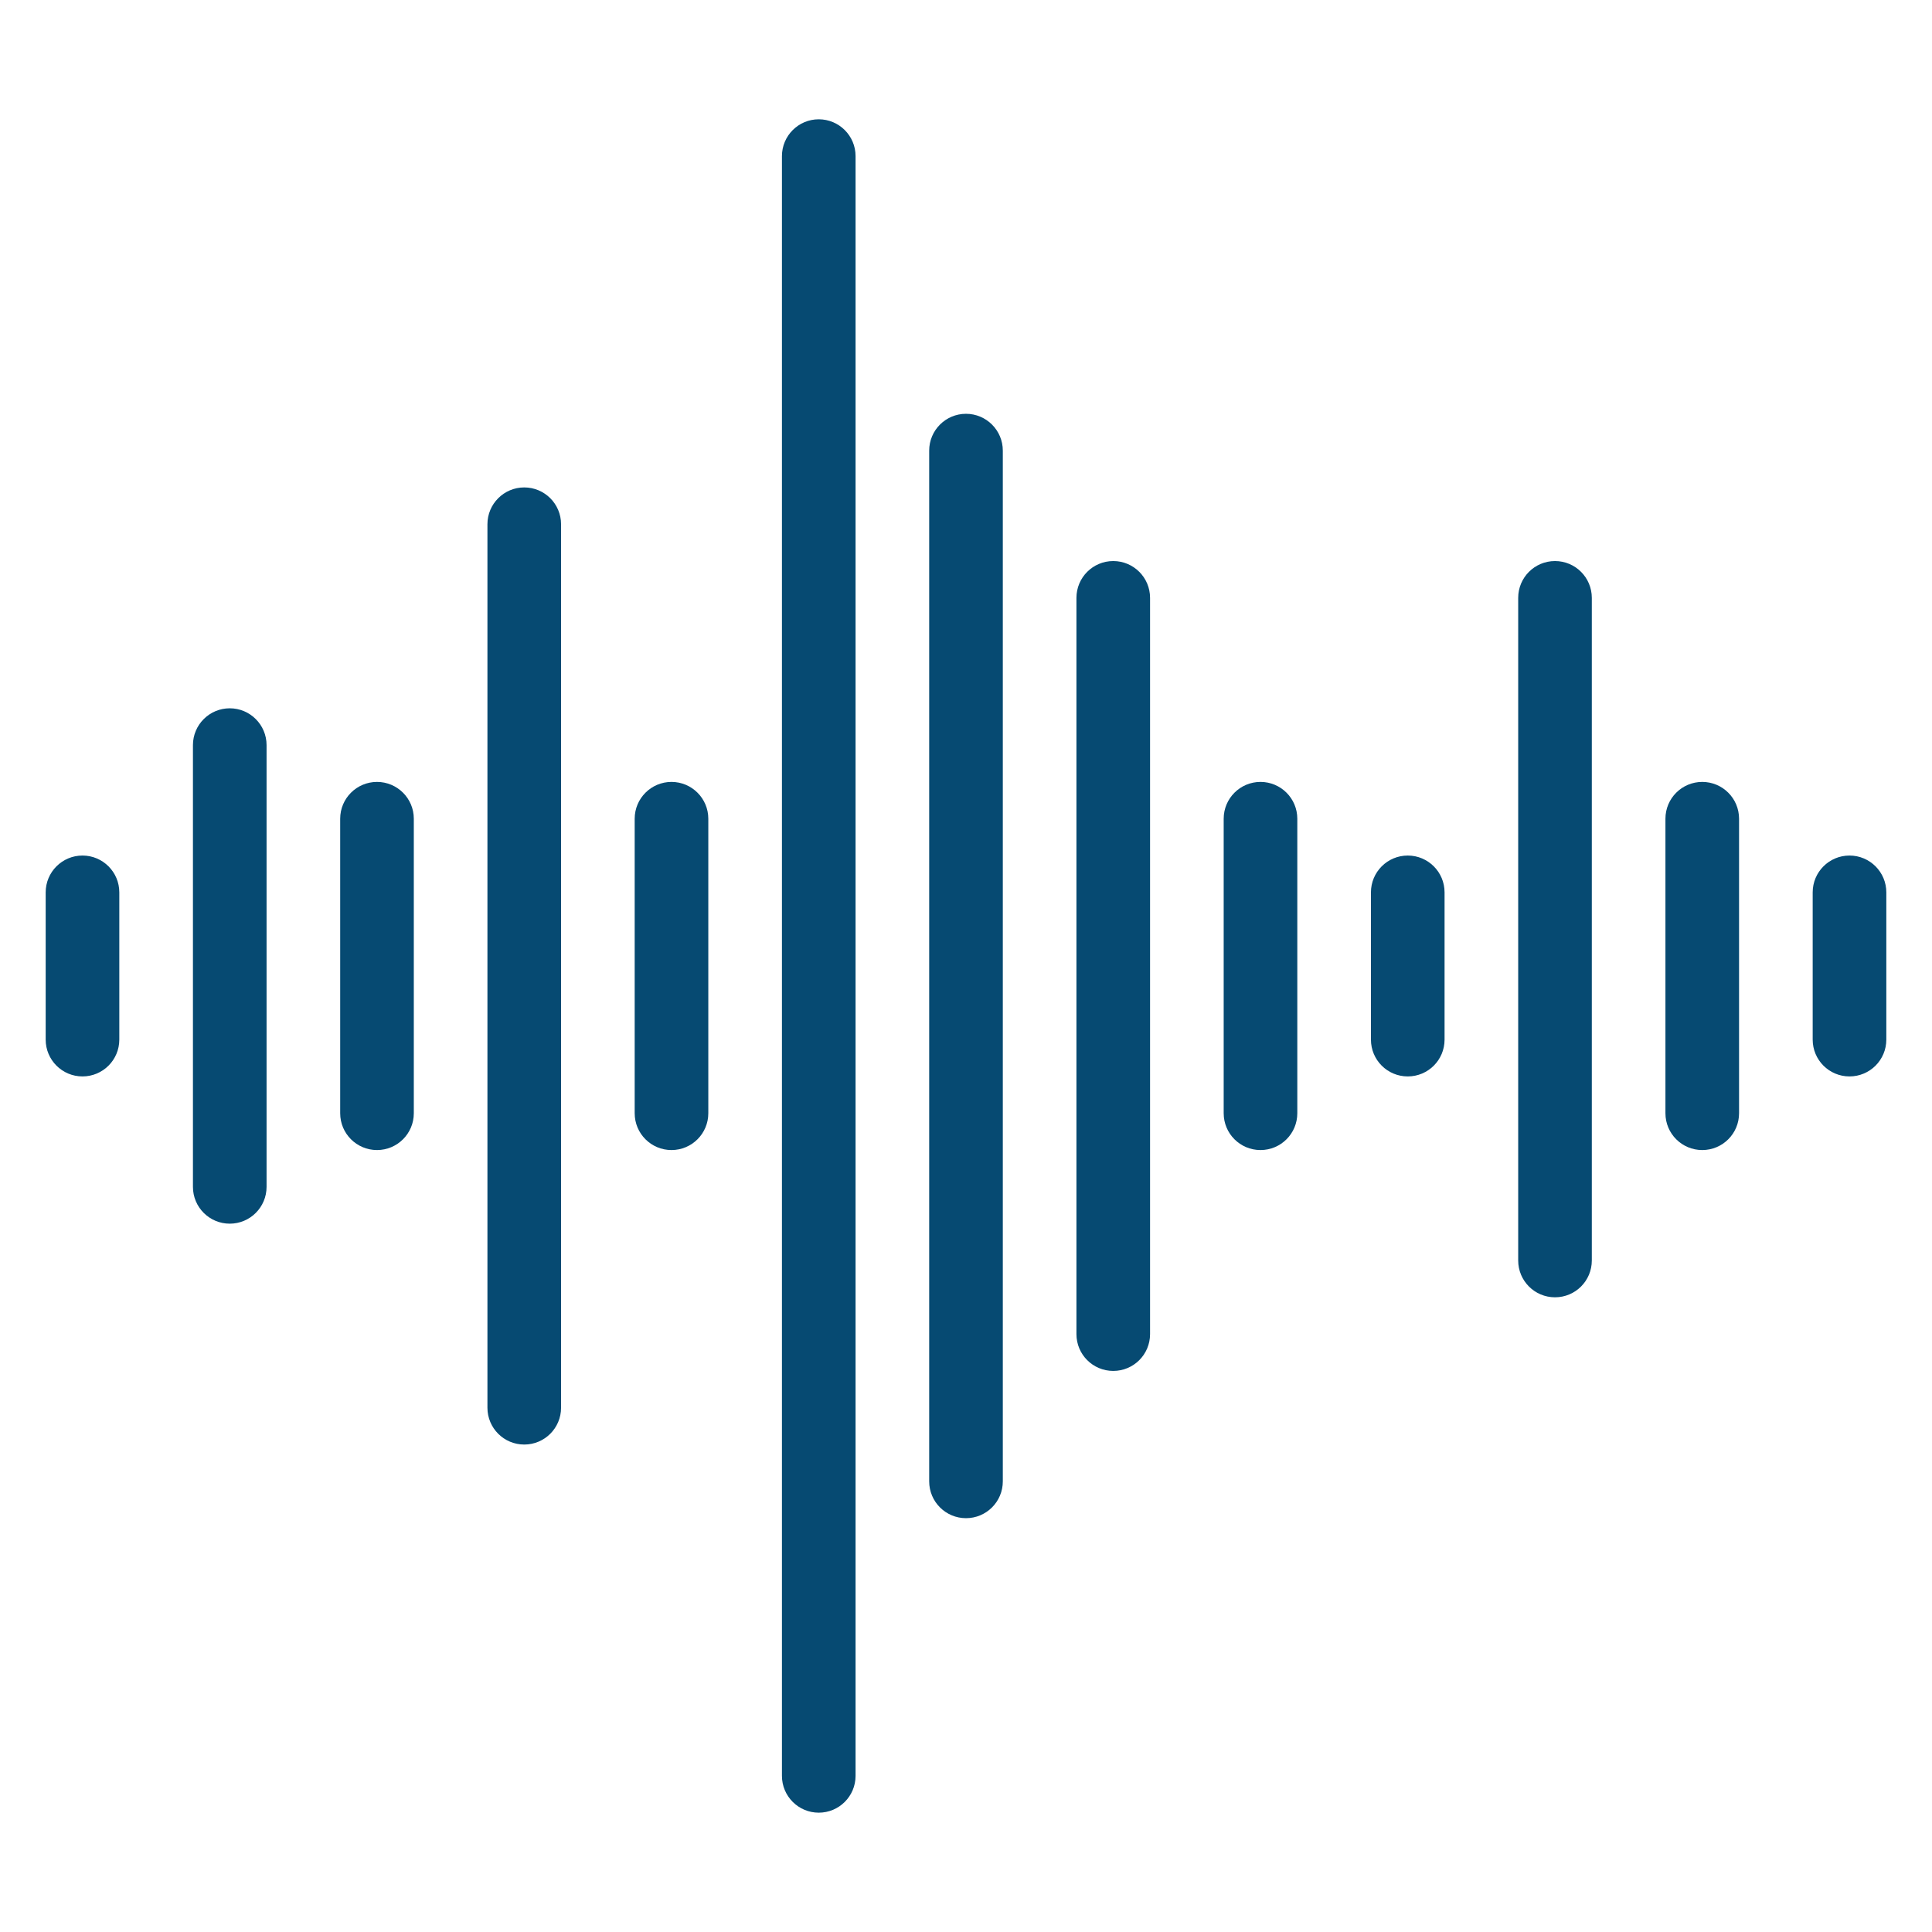 <?xml version="1.0" encoding="UTF-8"?> <svg xmlns="http://www.w3.org/2000/svg" xmlns:xlink="http://www.w3.org/1999/xlink" width="1080" zoomAndPan="magnify" viewBox="0 0 810 810" height="1080" preserveAspectRatio="xMidYMid meet"> <defs> <clipPath id="8f6ef80339"> <path d="M 19.148 358 L 51 358 L 51 452 L 19.148 452 Z M 19.148 358 " clip-rule="nonzero"></path> </clipPath> <clipPath id="57555b3718"> <path d="M 327 50.016 L 359 50.016 L 359 760 L 327 760 Z M 327 50.016 " clip-rule="nonzero"></path> </clipPath> <clipPath id="95bfee99df"> <path d="M 759 358 L 790.898 358 L 790.898 452 L 759 452 Z M 759 358 " clip-rule="nonzero"></path> </clipPath> </defs> <g clip-path="url(#8f6ef80339)"> <path fill="#064a72" d="M 34.586 358.691 C 26.066 358.691 19.152 365.609 19.152 374.129 L 19.152 435.863 C 19.152 444.398 26.066 451.297 34.586 451.297 C 43.105 451.297 50.02 444.398 50.02 435.863 L 50.02 374.129 C 50.02 365.609 43.105 358.691 34.586 358.691 Z M 34.586 358.691 " fill-opacity="1" fill-rule="nonzero"></path> </g> <path fill="#064a72" d="M 96.324 296.957 C 87.805 296.957 80.891 303.871 80.891 312.391 L 80.891 497.598 C 80.891 506.133 87.805 513.031 96.324 513.031 C 104.844 513.031 111.758 506.133 111.758 497.598 L 111.758 312.391 C 111.758 303.871 104.844 296.957 96.324 296.957 Z M 96.324 296.957 " fill-opacity="1" fill-rule="nonzero"></path> <path fill="#064a72" d="M 158.059 327.824 C 149.539 327.824 142.625 334.738 142.625 343.258 L 142.625 466.73 C 142.625 475.266 149.539 482.164 158.059 482.164 C 166.578 482.164 173.492 475.266 173.492 466.73 L 173.492 343.258 C 173.492 334.738 166.578 327.824 158.059 327.824 Z M 158.059 327.824 " fill-opacity="1" fill-rule="nonzero"></path> <path fill="#064a72" d="M 219.793 204.355 C 211.273 204.355 204.359 211.27 204.359 219.789 L 204.359 590.199 C 204.359 598.734 211.273 605.633 219.793 605.633 C 228.312 605.633 235.227 598.734 235.227 590.199 L 235.227 219.789 C 235.227 211.27 228.312 204.355 219.793 204.355 Z M 219.793 204.355 " fill-opacity="1" fill-rule="nonzero"></path> <path fill="#064a72" d="M 281.527 327.824 C 273.008 327.824 266.094 334.738 266.094 343.258 L 266.094 466.73 C 266.094 475.266 273.008 482.164 281.527 482.164 C 290.047 482.164 296.961 475.266 296.961 466.73 L 296.961 343.258 C 296.961 334.738 290.047 327.824 281.527 327.824 Z M 281.527 327.824 " fill-opacity="1" fill-rule="nonzero"></path> <g clip-path="url(#57555b3718)"> <path fill="#064a72" d="M 343.266 50.016 C 334.746 50.016 327.832 56.93 327.832 65.449 L 327.832 744.539 C 327.832 753.074 334.746 759.973 343.266 759.973 C 351.785 759.973 358.699 753.074 358.699 744.539 L 358.699 65.449 C 358.699 56.93 351.785 50.016 343.266 50.016 Z M 343.266 50.016 " fill-opacity="1" fill-rule="nonzero"></path> </g> <path fill="#064a72" d="M 405 173.488 C 396.48 173.488 389.566 180.402 389.566 188.922 L 389.566 621.07 C 389.566 629.605 396.48 636.504 405 636.504 C 413.52 636.504 420.434 629.605 420.434 621.07 L 420.434 188.922 C 420.434 180.402 413.52 173.488 405 173.488 Z M 405 173.488 " fill-opacity="1" fill-rule="nonzero"></path> <path fill="#064a72" d="M 466.734 235.223 C 458.199 235.223 451.301 242.137 451.301 250.656 L 451.301 559.332 C 451.301 567.867 458.199 574.766 466.734 574.766 C 475.27 574.766 482.168 567.867 482.168 559.332 L 482.168 250.656 C 482.168 242.137 475.27 235.223 466.734 235.223 Z M 466.734 235.223 " fill-opacity="1" fill-rule="nonzero"></path> <path fill="#064a72" d="M 528.469 327.824 C 519.934 327.824 513.035 334.738 513.035 343.258 L 513.035 466.73 C 513.035 475.266 519.934 482.164 528.469 482.164 C 537.004 482.164 543.902 475.266 543.902 466.73 L 543.902 343.258 C 543.902 334.738 537.004 327.824 528.469 327.824 Z M 528.469 327.824 " fill-opacity="1" fill-rule="nonzero"></path> <path fill="#064a72" d="M 590.207 358.691 C 581.672 358.691 574.773 365.609 574.773 374.129 L 574.773 435.863 C 574.773 444.398 581.672 451.297 590.207 451.297 C 598.742 451.297 605.641 444.398 605.641 435.863 L 605.641 374.129 C 605.641 365.609 598.742 358.691 590.207 358.691 Z M 590.207 358.691 " fill-opacity="1" fill-rule="nonzero"></path> <path fill="#064a72" d="M 651.941 235.223 C 643.406 235.223 636.508 242.137 636.508 250.656 L 636.508 528.465 C 636.508 537 643.406 543.898 651.941 543.898 C 660.477 543.898 667.375 537 667.375 528.465 L 667.375 250.656 C 667.375 242.137 660.477 235.223 651.941 235.223 Z M 651.941 235.223 " fill-opacity="1" fill-rule="nonzero"></path> <path fill="#064a72" d="M 713.676 327.824 C 705.141 327.824 698.242 334.738 698.242 343.258 L 698.242 466.73 C 698.242 475.266 705.141 482.164 713.676 482.164 C 722.211 482.164 729.109 475.266 729.109 466.73 L 729.109 343.258 C 729.109 334.738 722.211 327.824 713.676 327.824 Z M 713.676 327.824 " fill-opacity="1" fill-rule="nonzero"></path> <g clip-path="url(#95bfee99df)"> <path fill="#064a72" d="M 775.41 358.691 C 766.875 358.691 759.977 365.609 759.977 374.129 L 759.977 435.863 C 759.977 444.398 766.875 451.297 775.41 451.297 C 783.945 451.297 790.848 444.398 790.848 435.863 L 790.848 374.129 C 790.848 365.609 783.945 358.691 775.41 358.691 Z M 775.41 358.691 " fill-opacity="1" fill-rule="nonzero"></path> </g> </svg> 